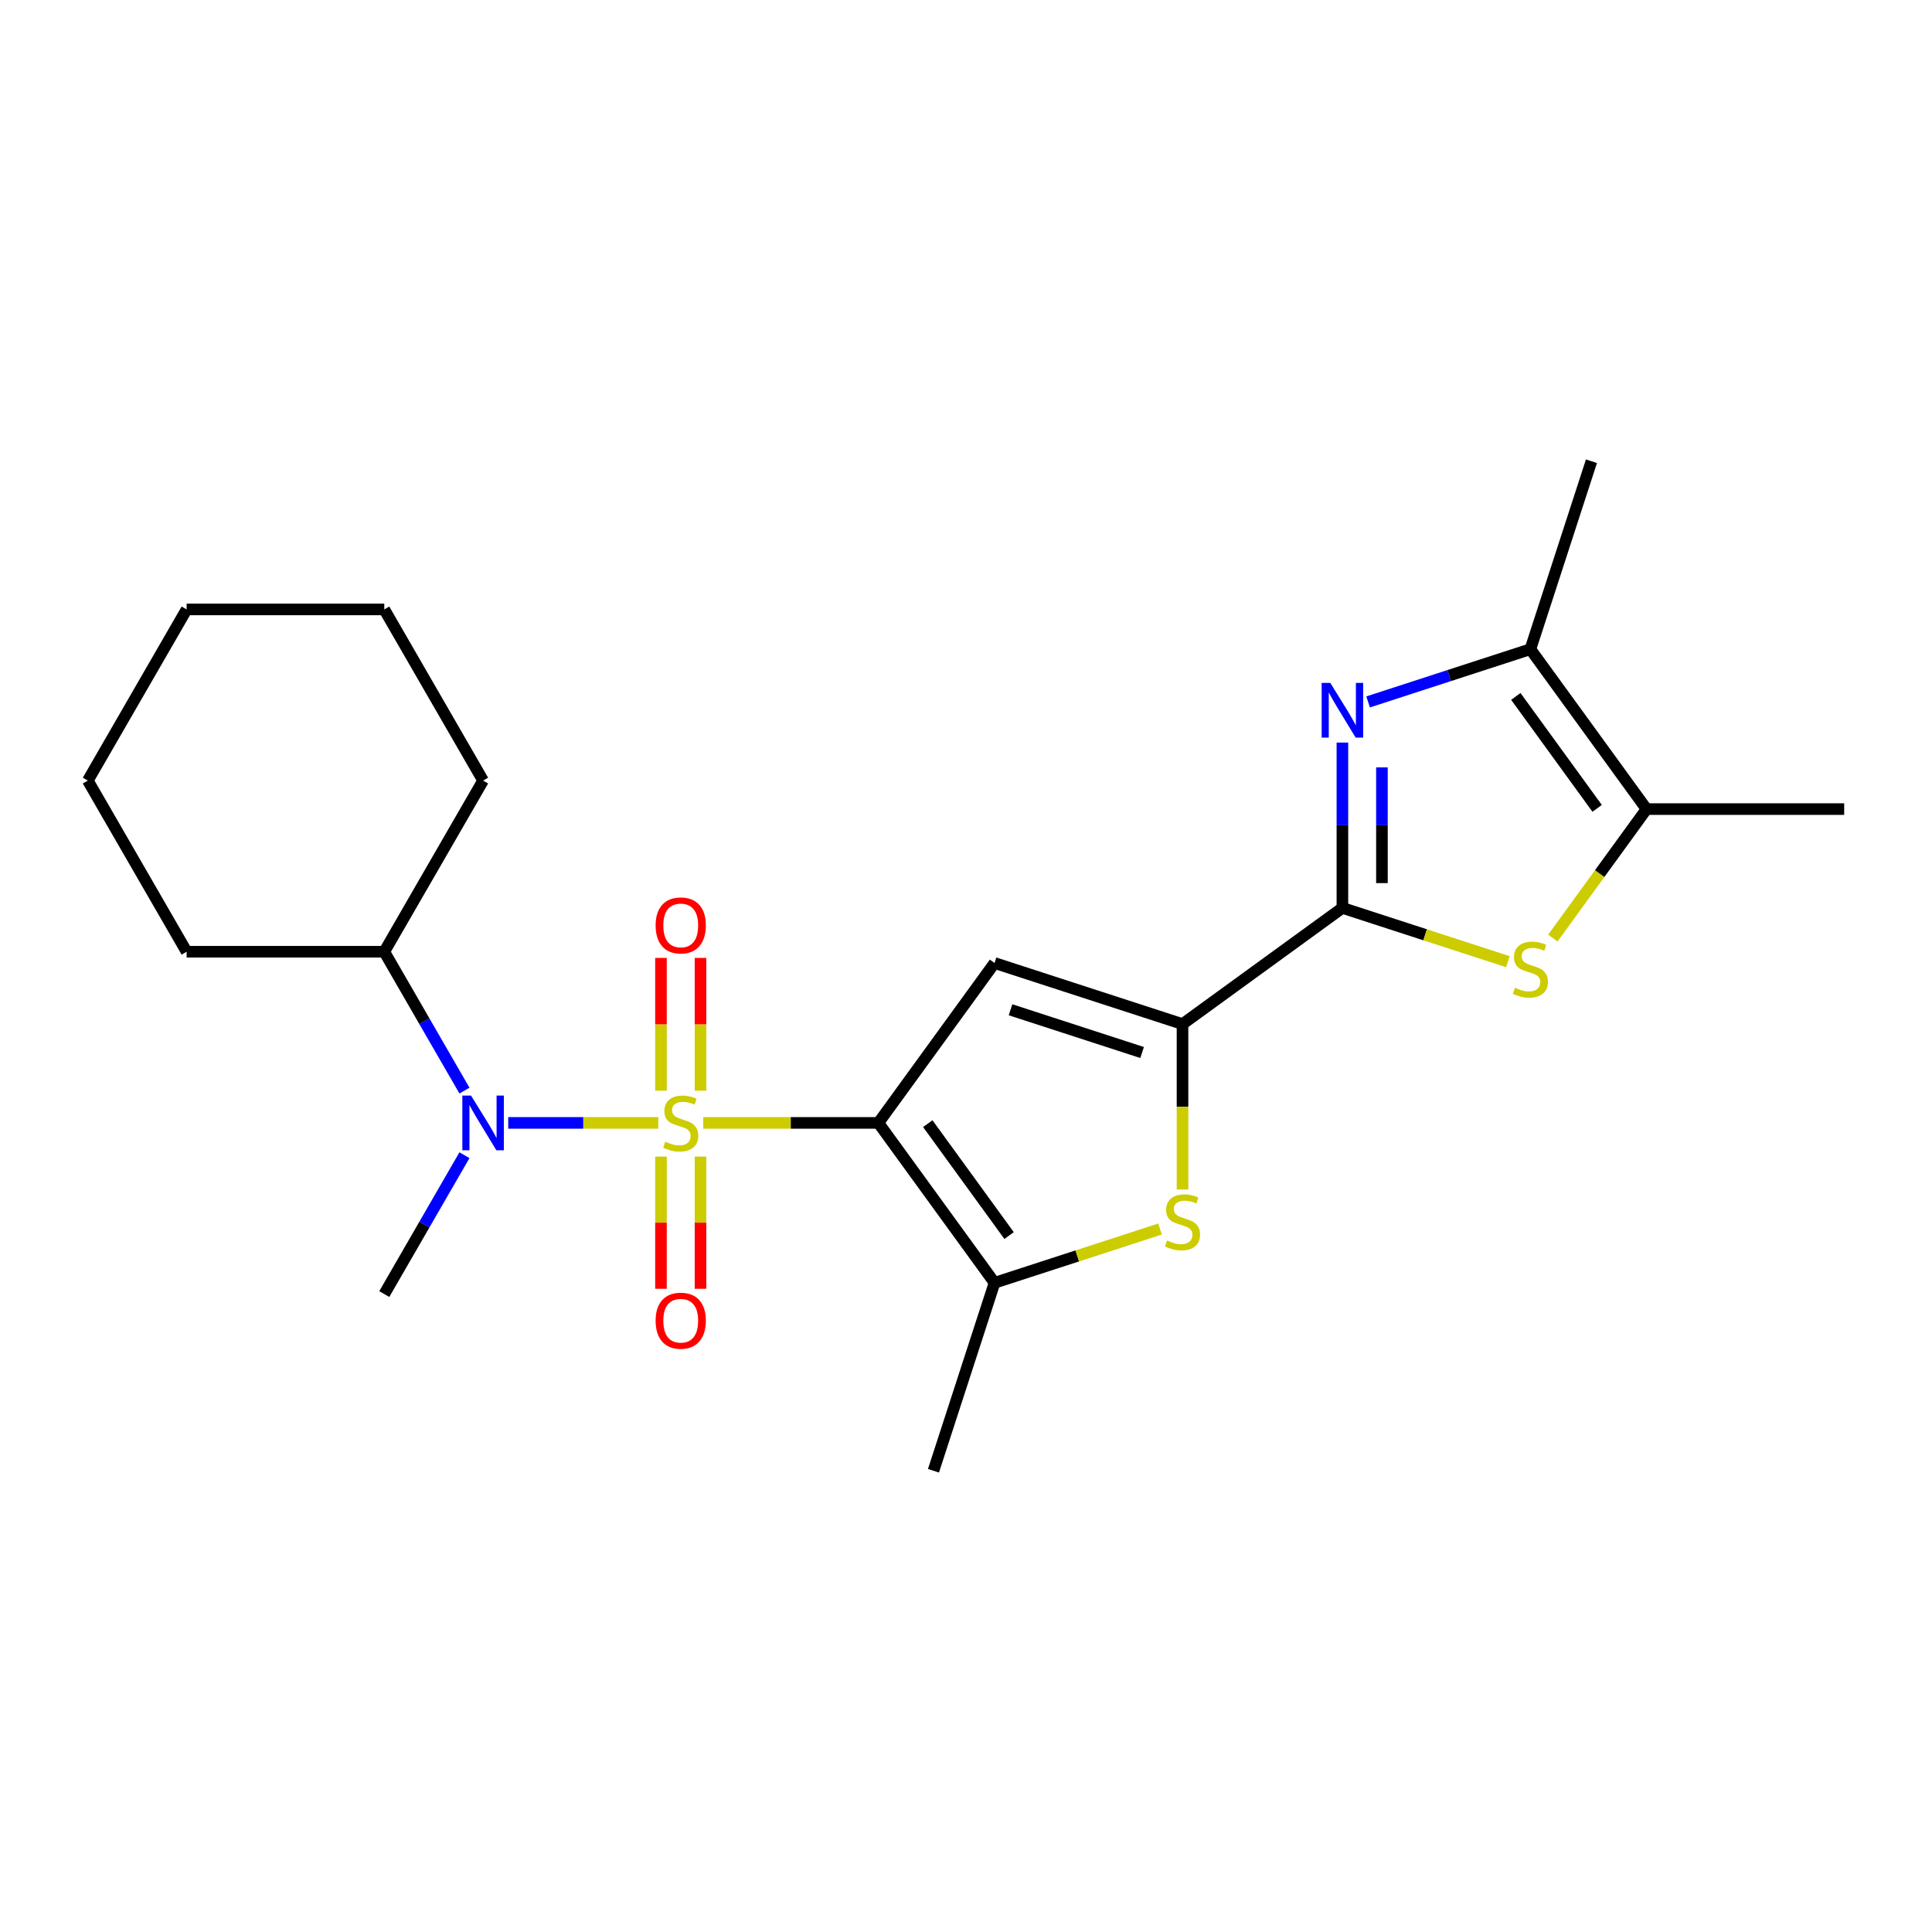 <?xml version='1.0' encoding='iso-8859-1'?>
<svg version='1.1' baseProfile='full'
              xmlns='http://www.w3.org/2000/svg'
                      xmlns:rdkit='http://www.rdkit.org/xml'
                      xmlns:xlink='http://www.w3.org/1999/xlink'
                  xml:space='preserve'
width='1000px' height='1000px' viewBox='0 0 1000 1000'>
<!-- END OF HEADER -->
<rect style='opacity:1.0;fill:#FFFFFF;stroke:none' width='1000' height='1000' x='0' y='0'> </rect>
<path class='bond-0' d='M 363.986,581.214 L 409.316,581.214' style='fill:none;fill-rule:evenodd;stroke:#CCCC00;stroke-width:6px;stroke-linecap:butt;stroke-linejoin:miter;stroke-opacity:1' />
<path class='bond-0' d='M 409.316,581.214 L 454.646,581.214' style='fill:none;fill-rule:evenodd;stroke:#000000;stroke-width:6px;stroke-linecap:butt;stroke-linejoin:miter;stroke-opacity:1' />
<path class='bond-8' d='M 340.711,581.214 L 301.884,581.214' style='fill:none;fill-rule:evenodd;stroke:#CCCC00;stroke-width:6px;stroke-linecap:butt;stroke-linejoin:miter;stroke-opacity:1' />
<path class='bond-8' d='M 301.884,581.214 L 263.057,581.214' style='fill:none;fill-rule:evenodd;stroke:#0000FF;stroke-width:6px;stroke-linecap:butt;stroke-linejoin:miter;stroke-opacity:1' />
<path class='bond-11' d='M 362.578,564.536 L 362.578,530.176' style='fill:none;fill-rule:evenodd;stroke:#CCCC00;stroke-width:6px;stroke-linecap:butt;stroke-linejoin:miter;stroke-opacity:1' />
<path class='bond-11' d='M 362.578,530.176 L 362.578,495.816' style='fill:none;fill-rule:evenodd;stroke:#FF0000;stroke-width:6px;stroke-linecap:butt;stroke-linejoin:miter;stroke-opacity:1' />
<path class='bond-11' d='M 342.118,564.536 L 342.118,530.176' style='fill:none;fill-rule:evenodd;stroke:#CCCC00;stroke-width:6px;stroke-linecap:butt;stroke-linejoin:miter;stroke-opacity:1' />
<path class='bond-11' d='M 342.118,530.176 L 342.118,495.816' style='fill:none;fill-rule:evenodd;stroke:#FF0000;stroke-width:6px;stroke-linecap:butt;stroke-linejoin:miter;stroke-opacity:1' />
<path class='bond-12' d='M 342.118,598.651 L 342.118,632.86' style='fill:none;fill-rule:evenodd;stroke:#CCCC00;stroke-width:6px;stroke-linecap:butt;stroke-linejoin:miter;stroke-opacity:1' />
<path class='bond-12' d='M 342.118,632.86 L 342.118,667.07' style='fill:none;fill-rule:evenodd;stroke:#FF0000;stroke-width:6px;stroke-linecap:butt;stroke-linejoin:miter;stroke-opacity:1' />
<path class='bond-12' d='M 362.578,598.651 L 362.578,632.86' style='fill:none;fill-rule:evenodd;stroke:#CCCC00;stroke-width:6px;stroke-linecap:butt;stroke-linejoin:miter;stroke-opacity:1' />
<path class='bond-12' d='M 362.578,632.86 L 362.578,667.07' style='fill:none;fill-rule:evenodd;stroke:#FF0000;stroke-width:6px;stroke-linecap:butt;stroke-linejoin:miter;stroke-opacity:1' />
<path class='bond-1' d='M 454.646,581.214 L 514.775,498.453' style='fill:none;fill-rule:evenodd;stroke:#000000;stroke-width:6px;stroke-linecap:butt;stroke-linejoin:miter;stroke-opacity:1' />
<path class='bond-5' d='M 454.646,581.214 L 514.775,663.974' style='fill:none;fill-rule:evenodd;stroke:#000000;stroke-width:6px;stroke-linecap:butt;stroke-linejoin:miter;stroke-opacity:1' />
<path class='bond-5' d='M 480.218,581.602 L 522.308,639.534' style='fill:none;fill-rule:evenodd;stroke:#000000;stroke-width:6px;stroke-linecap:butt;stroke-linejoin:miter;stroke-opacity:1' />
<path class='bond-3' d='M 514.775,498.453 L 612.066,530.065' style='fill:none;fill-rule:evenodd;stroke:#000000;stroke-width:6px;stroke-linecap:butt;stroke-linejoin:miter;stroke-opacity:1' />
<path class='bond-3' d='M 523.047,522.653 L 591.15,544.781' style='fill:none;fill-rule:evenodd;stroke:#000000;stroke-width:6px;stroke-linecap:butt;stroke-linejoin:miter;stroke-opacity:1' />
<path class='bond-2' d='M 694.827,469.935 L 612.066,530.065' style='fill:none;fill-rule:evenodd;stroke:#000000;stroke-width:6px;stroke-linecap:butt;stroke-linejoin:miter;stroke-opacity:1' />
<path class='bond-4' d='M 694.827,469.935 L 694.827,427.145' style='fill:none;fill-rule:evenodd;stroke:#000000;stroke-width:6px;stroke-linecap:butt;stroke-linejoin:miter;stroke-opacity:1' />
<path class='bond-4' d='M 694.827,427.145 L 694.827,384.355' style='fill:none;fill-rule:evenodd;stroke:#0000FF;stroke-width:6px;stroke-linecap:butt;stroke-linejoin:miter;stroke-opacity:1' />
<path class='bond-4' d='M 715.287,457.098 L 715.287,427.145' style='fill:none;fill-rule:evenodd;stroke:#000000;stroke-width:6px;stroke-linecap:butt;stroke-linejoin:miter;stroke-opacity:1' />
<path class='bond-4' d='M 715.287,427.145 L 715.287,397.192' style='fill:none;fill-rule:evenodd;stroke:#0000FF;stroke-width:6px;stroke-linecap:butt;stroke-linejoin:miter;stroke-opacity:1' />
<path class='bond-7' d='M 694.827,469.935 L 737.654,483.851' style='fill:none;fill-rule:evenodd;stroke:#000000;stroke-width:6px;stroke-linecap:butt;stroke-linejoin:miter;stroke-opacity:1' />
<path class='bond-7' d='M 737.654,483.851 L 780.481,497.766' style='fill:none;fill-rule:evenodd;stroke:#CCCC00;stroke-width:6px;stroke-linecap:butt;stroke-linejoin:miter;stroke-opacity:1' />
<path class='bond-23' d='M 612.066,530.065 L 612.066,572.875' style='fill:none;fill-rule:evenodd;stroke:#000000;stroke-width:6px;stroke-linecap:butt;stroke-linejoin:miter;stroke-opacity:1' />
<path class='bond-23' d='M 612.066,572.875 L 612.066,615.685' style='fill:none;fill-rule:evenodd;stroke:#CCCC00;stroke-width:6px;stroke-linecap:butt;stroke-linejoin:miter;stroke-opacity:1' />
<path class='bond-9' d='M 708.125,363.317 L 750.122,349.671' style='fill:none;fill-rule:evenodd;stroke:#0000FF;stroke-width:6px;stroke-linecap:butt;stroke-linejoin:miter;stroke-opacity:1' />
<path class='bond-9' d='M 750.122,349.671 L 792.118,336.026' style='fill:none;fill-rule:evenodd;stroke:#000000;stroke-width:6px;stroke-linecap:butt;stroke-linejoin:miter;stroke-opacity:1' />
<path class='bond-6' d='M 514.775,663.974 L 557.602,650.059' style='fill:none;fill-rule:evenodd;stroke:#000000;stroke-width:6px;stroke-linecap:butt;stroke-linejoin:miter;stroke-opacity:1' />
<path class='bond-6' d='M 557.602,650.059 L 600.429,636.144' style='fill:none;fill-rule:evenodd;stroke:#CCCC00;stroke-width:6px;stroke-linecap:butt;stroke-linejoin:miter;stroke-opacity:1' />
<path class='bond-14' d='M 514.775,663.974 L 483.164,761.265' style='fill:none;fill-rule:evenodd;stroke:#000000;stroke-width:6px;stroke-linecap:butt;stroke-linejoin:miter;stroke-opacity:1' />
<path class='bond-10' d='M 803.756,485.53 L 828.002,452.158' style='fill:none;fill-rule:evenodd;stroke:#CCCC00;stroke-width:6px;stroke-linecap:butt;stroke-linejoin:miter;stroke-opacity:1' />
<path class='bond-10' d='M 828.002,452.158 L 852.248,418.786' style='fill:none;fill-rule:evenodd;stroke:#000000;stroke-width:6px;stroke-linecap:butt;stroke-linejoin:miter;stroke-opacity:1' />
<path class='bond-13' d='M 240.399,564.496 L 219.65,528.559' style='fill:none;fill-rule:evenodd;stroke:#0000FF;stroke-width:6px;stroke-linecap:butt;stroke-linejoin:miter;stroke-opacity:1' />
<path class='bond-13' d='M 219.65,528.559 L 198.901,492.621' style='fill:none;fill-rule:evenodd;stroke:#000000;stroke-width:6px;stroke-linecap:butt;stroke-linejoin:miter;stroke-opacity:1' />
<path class='bond-15' d='M 240.399,597.931 L 219.65,633.869' style='fill:none;fill-rule:evenodd;stroke:#0000FF;stroke-width:6px;stroke-linecap:butt;stroke-linejoin:miter;stroke-opacity:1' />
<path class='bond-15' d='M 219.65,633.869 L 198.901,669.806' style='fill:none;fill-rule:evenodd;stroke:#000000;stroke-width:6px;stroke-linecap:butt;stroke-linejoin:miter;stroke-opacity:1' />
<path class='bond-16' d='M 792.118,336.026 L 823.73,238.735' style='fill:none;fill-rule:evenodd;stroke:#000000;stroke-width:6px;stroke-linecap:butt;stroke-linejoin:miter;stroke-opacity:1' />
<path class='bond-25' d='M 792.118,336.026 L 852.248,418.786' style='fill:none;fill-rule:evenodd;stroke:#000000;stroke-width:6px;stroke-linecap:butt;stroke-linejoin:miter;stroke-opacity:1' />
<path class='bond-25' d='M 784.586,360.466 L 826.676,418.398' style='fill:none;fill-rule:evenodd;stroke:#000000;stroke-width:6px;stroke-linecap:butt;stroke-linejoin:miter;stroke-opacity:1' />
<path class='bond-17' d='M 852.248,418.786 L 954.545,418.786' style='fill:none;fill-rule:evenodd;stroke:#000000;stroke-width:6px;stroke-linecap:butt;stroke-linejoin:miter;stroke-opacity:1' />
<path class='bond-18' d='M 198.901,492.621 L 250.05,404.028' style='fill:none;fill-rule:evenodd;stroke:#000000;stroke-width:6px;stroke-linecap:butt;stroke-linejoin:miter;stroke-opacity:1' />
<path class='bond-19' d='M 198.901,492.621 L 96.603,492.621' style='fill:none;fill-rule:evenodd;stroke:#000000;stroke-width:6px;stroke-linecap:butt;stroke-linejoin:miter;stroke-opacity:1' />
<path class='bond-21' d='M 250.05,404.028 L 198.901,315.436' style='fill:none;fill-rule:evenodd;stroke:#000000;stroke-width:6px;stroke-linecap:butt;stroke-linejoin:miter;stroke-opacity:1' />
<path class='bond-20' d='M 96.603,492.621 L 45.455,404.028' style='fill:none;fill-rule:evenodd;stroke:#000000;stroke-width:6px;stroke-linecap:butt;stroke-linejoin:miter;stroke-opacity:1' />
<path class='bond-22' d='M 45.455,404.028 L 96.603,315.436' style='fill:none;fill-rule:evenodd;stroke:#000000;stroke-width:6px;stroke-linecap:butt;stroke-linejoin:miter;stroke-opacity:1' />
<path class='bond-24' d='M 198.901,315.436 L 96.603,315.436' style='fill:none;fill-rule:evenodd;stroke:#000000;stroke-width:6px;stroke-linecap:butt;stroke-linejoin:miter;stroke-opacity:1' />
<path  class='atom-0' d='M 344.348 590.934
Q 344.668 591.054, 345.988 591.614
Q 347.308 592.174, 348.748 592.534
Q 350.228 592.854, 351.668 592.854
Q 354.348 592.854, 355.908 591.574
Q 357.468 590.254, 357.468 587.974
Q 357.468 586.414, 356.668 585.454
Q 355.908 584.494, 354.708 583.974
Q 353.508 583.454, 351.508 582.854
Q 348.988 582.094, 347.468 581.374
Q 345.988 580.654, 344.908 579.134
Q 343.868 577.614, 343.868 575.054
Q 343.868 571.494, 346.268 569.294
Q 348.708 567.094, 353.508 567.094
Q 356.788 567.094, 360.508 568.654
L 359.588 571.734
Q 356.188 570.334, 353.628 570.334
Q 350.868 570.334, 349.348 571.494
Q 347.828 572.614, 347.868 574.574
Q 347.868 576.094, 348.628 577.014
Q 349.428 577.934, 350.548 578.454
Q 351.708 578.974, 353.628 579.574
Q 356.188 580.374, 357.708 581.174
Q 359.228 581.974, 360.308 583.614
Q 361.428 585.214, 361.428 587.974
Q 361.428 591.894, 358.788 594.014
Q 356.188 596.094, 351.828 596.094
Q 349.308 596.094, 347.388 595.534
Q 345.508 595.014, 343.268 594.094
L 344.348 590.934
' fill='#CCCC00'/>
<path  class='atom-5' d='M 688.567 353.477
L 697.847 368.477
Q 698.767 369.957, 700.247 372.637
Q 701.727 375.317, 701.807 375.477
L 701.807 353.477
L 705.567 353.477
L 705.567 381.797
L 701.687 381.797
L 691.727 365.397
Q 690.567 363.477, 689.327 361.277
Q 688.127 359.077, 687.767 358.397
L 687.767 381.797
L 684.087 381.797
L 684.087 353.477
L 688.567 353.477
' fill='#0000FF'/>
<path  class='atom-7' d='M 604.066 642.083
Q 604.386 642.203, 605.706 642.763
Q 607.026 643.323, 608.466 643.683
Q 609.946 644.003, 611.386 644.003
Q 614.066 644.003, 615.626 642.723
Q 617.186 641.403, 617.186 639.123
Q 617.186 637.563, 616.386 636.603
Q 615.626 635.643, 614.426 635.123
Q 613.226 634.603, 611.226 634.003
Q 608.706 633.243, 607.186 632.523
Q 605.706 631.803, 604.626 630.283
Q 603.586 628.763, 603.586 626.203
Q 603.586 622.643, 605.986 620.443
Q 608.426 618.243, 613.226 618.243
Q 616.506 618.243, 620.226 619.803
L 619.306 622.883
Q 615.906 621.483, 613.346 621.483
Q 610.586 621.483, 609.066 622.643
Q 607.546 623.763, 607.586 625.723
Q 607.586 627.243, 608.346 628.163
Q 609.146 629.083, 610.266 629.603
Q 611.426 630.123, 613.346 630.723
Q 615.906 631.523, 617.426 632.323
Q 618.946 633.123, 620.026 634.763
Q 621.146 636.363, 621.146 639.123
Q 621.146 643.043, 618.506 645.163
Q 615.906 647.243, 611.546 647.243
Q 609.026 647.243, 607.106 646.683
Q 605.226 646.163, 602.986 645.243
L 604.066 642.083
' fill='#CCCC00'/>
<path  class='atom-8' d='M 784.118 511.267
Q 784.438 511.387, 785.758 511.947
Q 787.078 512.507, 788.518 512.867
Q 789.998 513.187, 791.438 513.187
Q 794.118 513.187, 795.678 511.907
Q 797.238 510.587, 797.238 508.307
Q 797.238 506.747, 796.438 505.787
Q 795.678 504.827, 794.478 504.307
Q 793.278 503.787, 791.278 503.187
Q 788.758 502.427, 787.238 501.707
Q 785.758 500.987, 784.678 499.467
Q 783.638 497.947, 783.638 495.387
Q 783.638 491.827, 786.038 489.627
Q 788.478 487.427, 793.278 487.427
Q 796.558 487.427, 800.278 488.987
L 799.358 492.067
Q 795.958 490.667, 793.398 490.667
Q 790.638 490.667, 789.118 491.827
Q 787.598 492.947, 787.638 494.907
Q 787.638 496.427, 788.398 497.347
Q 789.198 498.267, 790.318 498.787
Q 791.478 499.307, 793.398 499.907
Q 795.958 500.707, 797.478 501.507
Q 798.998 502.307, 800.078 503.947
Q 801.198 505.547, 801.198 508.307
Q 801.198 512.227, 798.558 514.347
Q 795.958 516.427, 791.598 516.427
Q 789.078 516.427, 787.158 515.867
Q 785.278 515.347, 783.038 514.427
L 784.118 511.267
' fill='#CCCC00'/>
<path  class='atom-9' d='M 243.79 567.054
L 253.07 582.054
Q 253.99 583.534, 255.47 586.214
Q 256.95 588.894, 257.03 589.054
L 257.03 567.054
L 260.79 567.054
L 260.79 595.374
L 256.91 595.374
L 246.95 578.974
Q 245.79 577.054, 244.55 574.854
Q 243.35 572.654, 242.99 571.974
L 242.99 595.374
L 239.31 595.374
L 239.31 567.054
L 243.79 567.054
' fill='#0000FF'/>
<path  class='atom-12' d='M 339.348 478.996
Q 339.348 472.196, 342.708 468.396
Q 346.068 464.596, 352.348 464.596
Q 358.628 464.596, 361.988 468.396
Q 365.348 472.196, 365.348 478.996
Q 365.348 485.876, 361.948 489.796
Q 358.548 493.676, 352.348 493.676
Q 346.108 493.676, 342.708 489.796
Q 339.348 485.916, 339.348 478.996
M 352.348 490.476
Q 356.668 490.476, 358.988 487.596
Q 361.348 484.676, 361.348 478.996
Q 361.348 473.436, 358.988 470.636
Q 356.668 467.796, 352.348 467.796
Q 348.028 467.796, 345.668 470.596
Q 343.348 473.396, 343.348 478.996
Q 343.348 484.716, 345.668 487.596
Q 348.028 490.476, 352.348 490.476
' fill='#FF0000'/>
<path  class='atom-13' d='M 339.348 683.591
Q 339.348 676.791, 342.708 672.991
Q 346.068 669.191, 352.348 669.191
Q 358.628 669.191, 361.988 672.991
Q 365.348 676.791, 365.348 683.591
Q 365.348 690.471, 361.948 694.391
Q 358.548 698.271, 352.348 698.271
Q 346.108 698.271, 342.708 694.391
Q 339.348 690.511, 339.348 683.591
M 352.348 695.071
Q 356.668 695.071, 358.988 692.191
Q 361.348 689.271, 361.348 683.591
Q 361.348 678.031, 358.988 675.231
Q 356.668 672.391, 352.348 672.391
Q 348.028 672.391, 345.668 675.191
Q 343.348 677.991, 343.348 683.591
Q 343.348 689.311, 345.668 692.191
Q 348.028 695.071, 352.348 695.071
' fill='#FF0000'/>
</svg>
